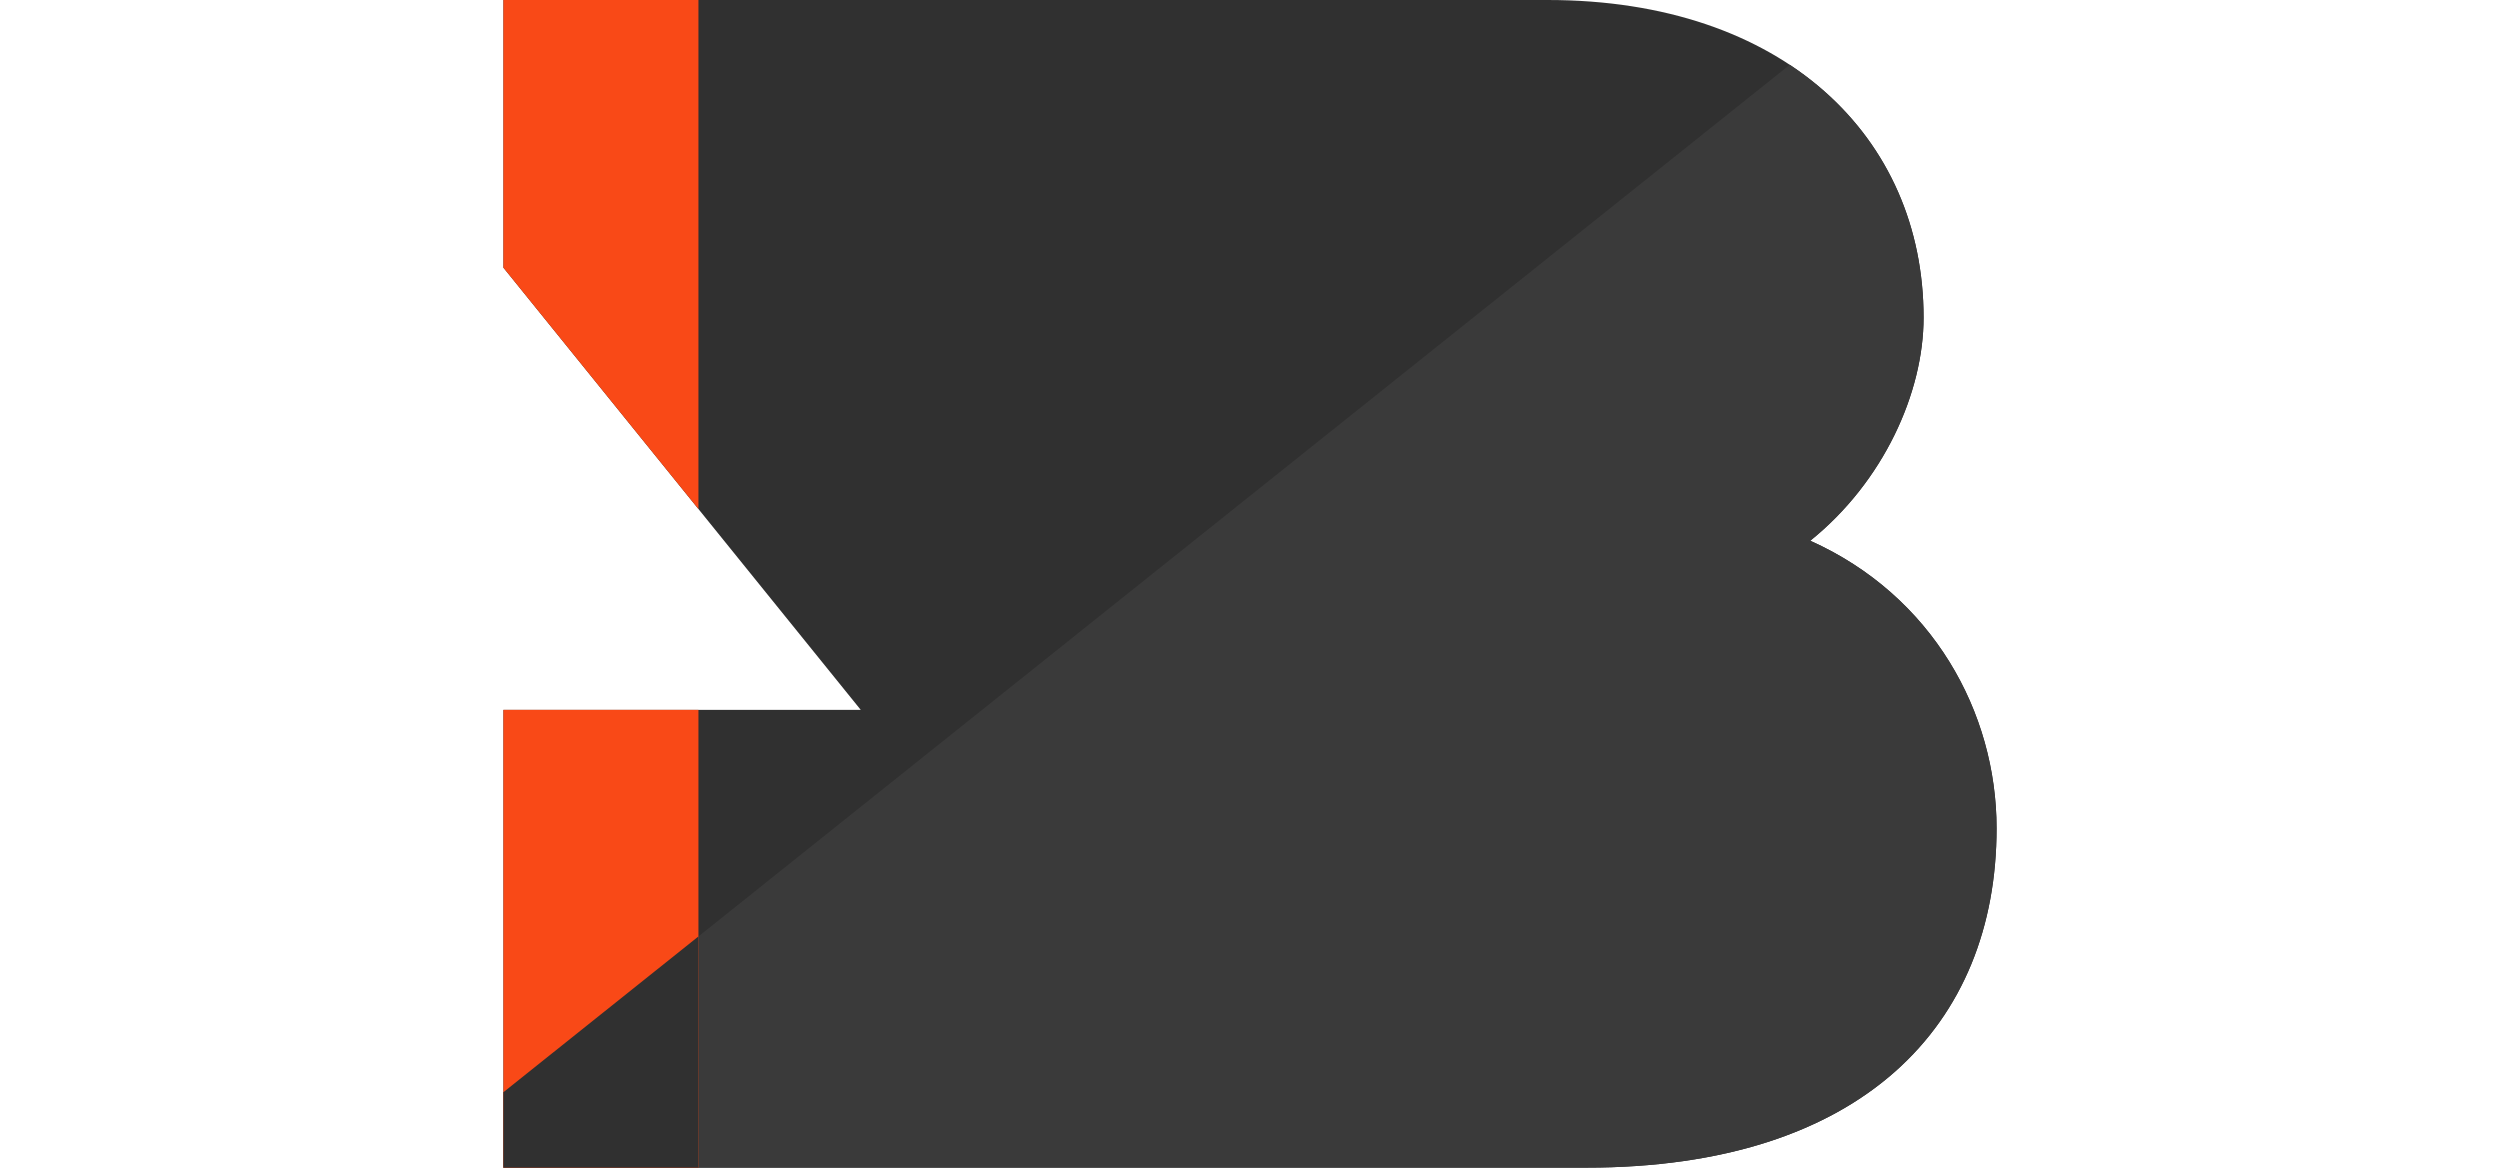 <?xml version="1.0" encoding="UTF-8"?>
<svg id="Layer_1" data-name="Layer 1" xmlns="http://www.w3.org/2000/svg" xmlns:xlink="http://www.w3.org/1999/xlink" viewBox="0 0 850 397">
  <defs>
    <style>
      .cls-1 {
        fill: none;
      }

      .cls-2 {
        clip-path: url(#clippath);
      }

      .cls-3 {
        fill: #f94917;
      }

      .cls-4 {
        fill: #303030;
      }

      .cls-5 {
        fill: #3a3a3a;
      }

      .cls-6 {
        clip-path: url(#clippath-1);
      }

      .cls-7 {
        clip-path: url(#clippath-2);
      }
    </style>
    <clipPath id="clippath">
      <path class="cls-1" d="m615.49,183.85c24.91-20.04,38.53-50.37,38.53-75.86,0-61.4-47.54-107.99-127.85-107.99H171.16v91.01l121.5,150.35h-121.5v155.64h368.2c94.03,0,139.48-48.71,139.48-115.39,0-39.37-21.71-79.09-63.35-97.76"/>
    </clipPath>
    <clipPath id="clippath-1">
      <rect class="cls-1" x="-49.39" y="-52.24" width="750.89" height="599.75"/>
    </clipPath>
    <clipPath id="clippath-2">
      <rect class="cls-1" x="-49.39" y="-63.83" width="286.86" height="622.72"/>
    </clipPath>
  </defs>
  <g class="cls-2">
    <g class="cls-6">
      <rect class="cls-4" x="-49.39" y="-63.83" width="750.89" height="622.72"/>
      <g id="POP_Primary_RGB" data-name="POP Primary RGB">
        <polygon class="cls-5" points="-63.64 558.89 701.5 -52.24 701.5 558.89 -63.64 558.89"/>
      </g>
      <g class="cls-7">
        <rect class="cls-3" x="-117.48" y="-89.43" width="435.72" height="725.49"/>
        <g id="POP_Primary_RGB-2" data-name="POP Primary RGB">
          <polygon class="cls-4" points="-68.95 563.13 701.5 -52.24 701.5 563.13 -68.95 563.13"/>
        </g>
      </g>
    </g>
  </g>
</svg>